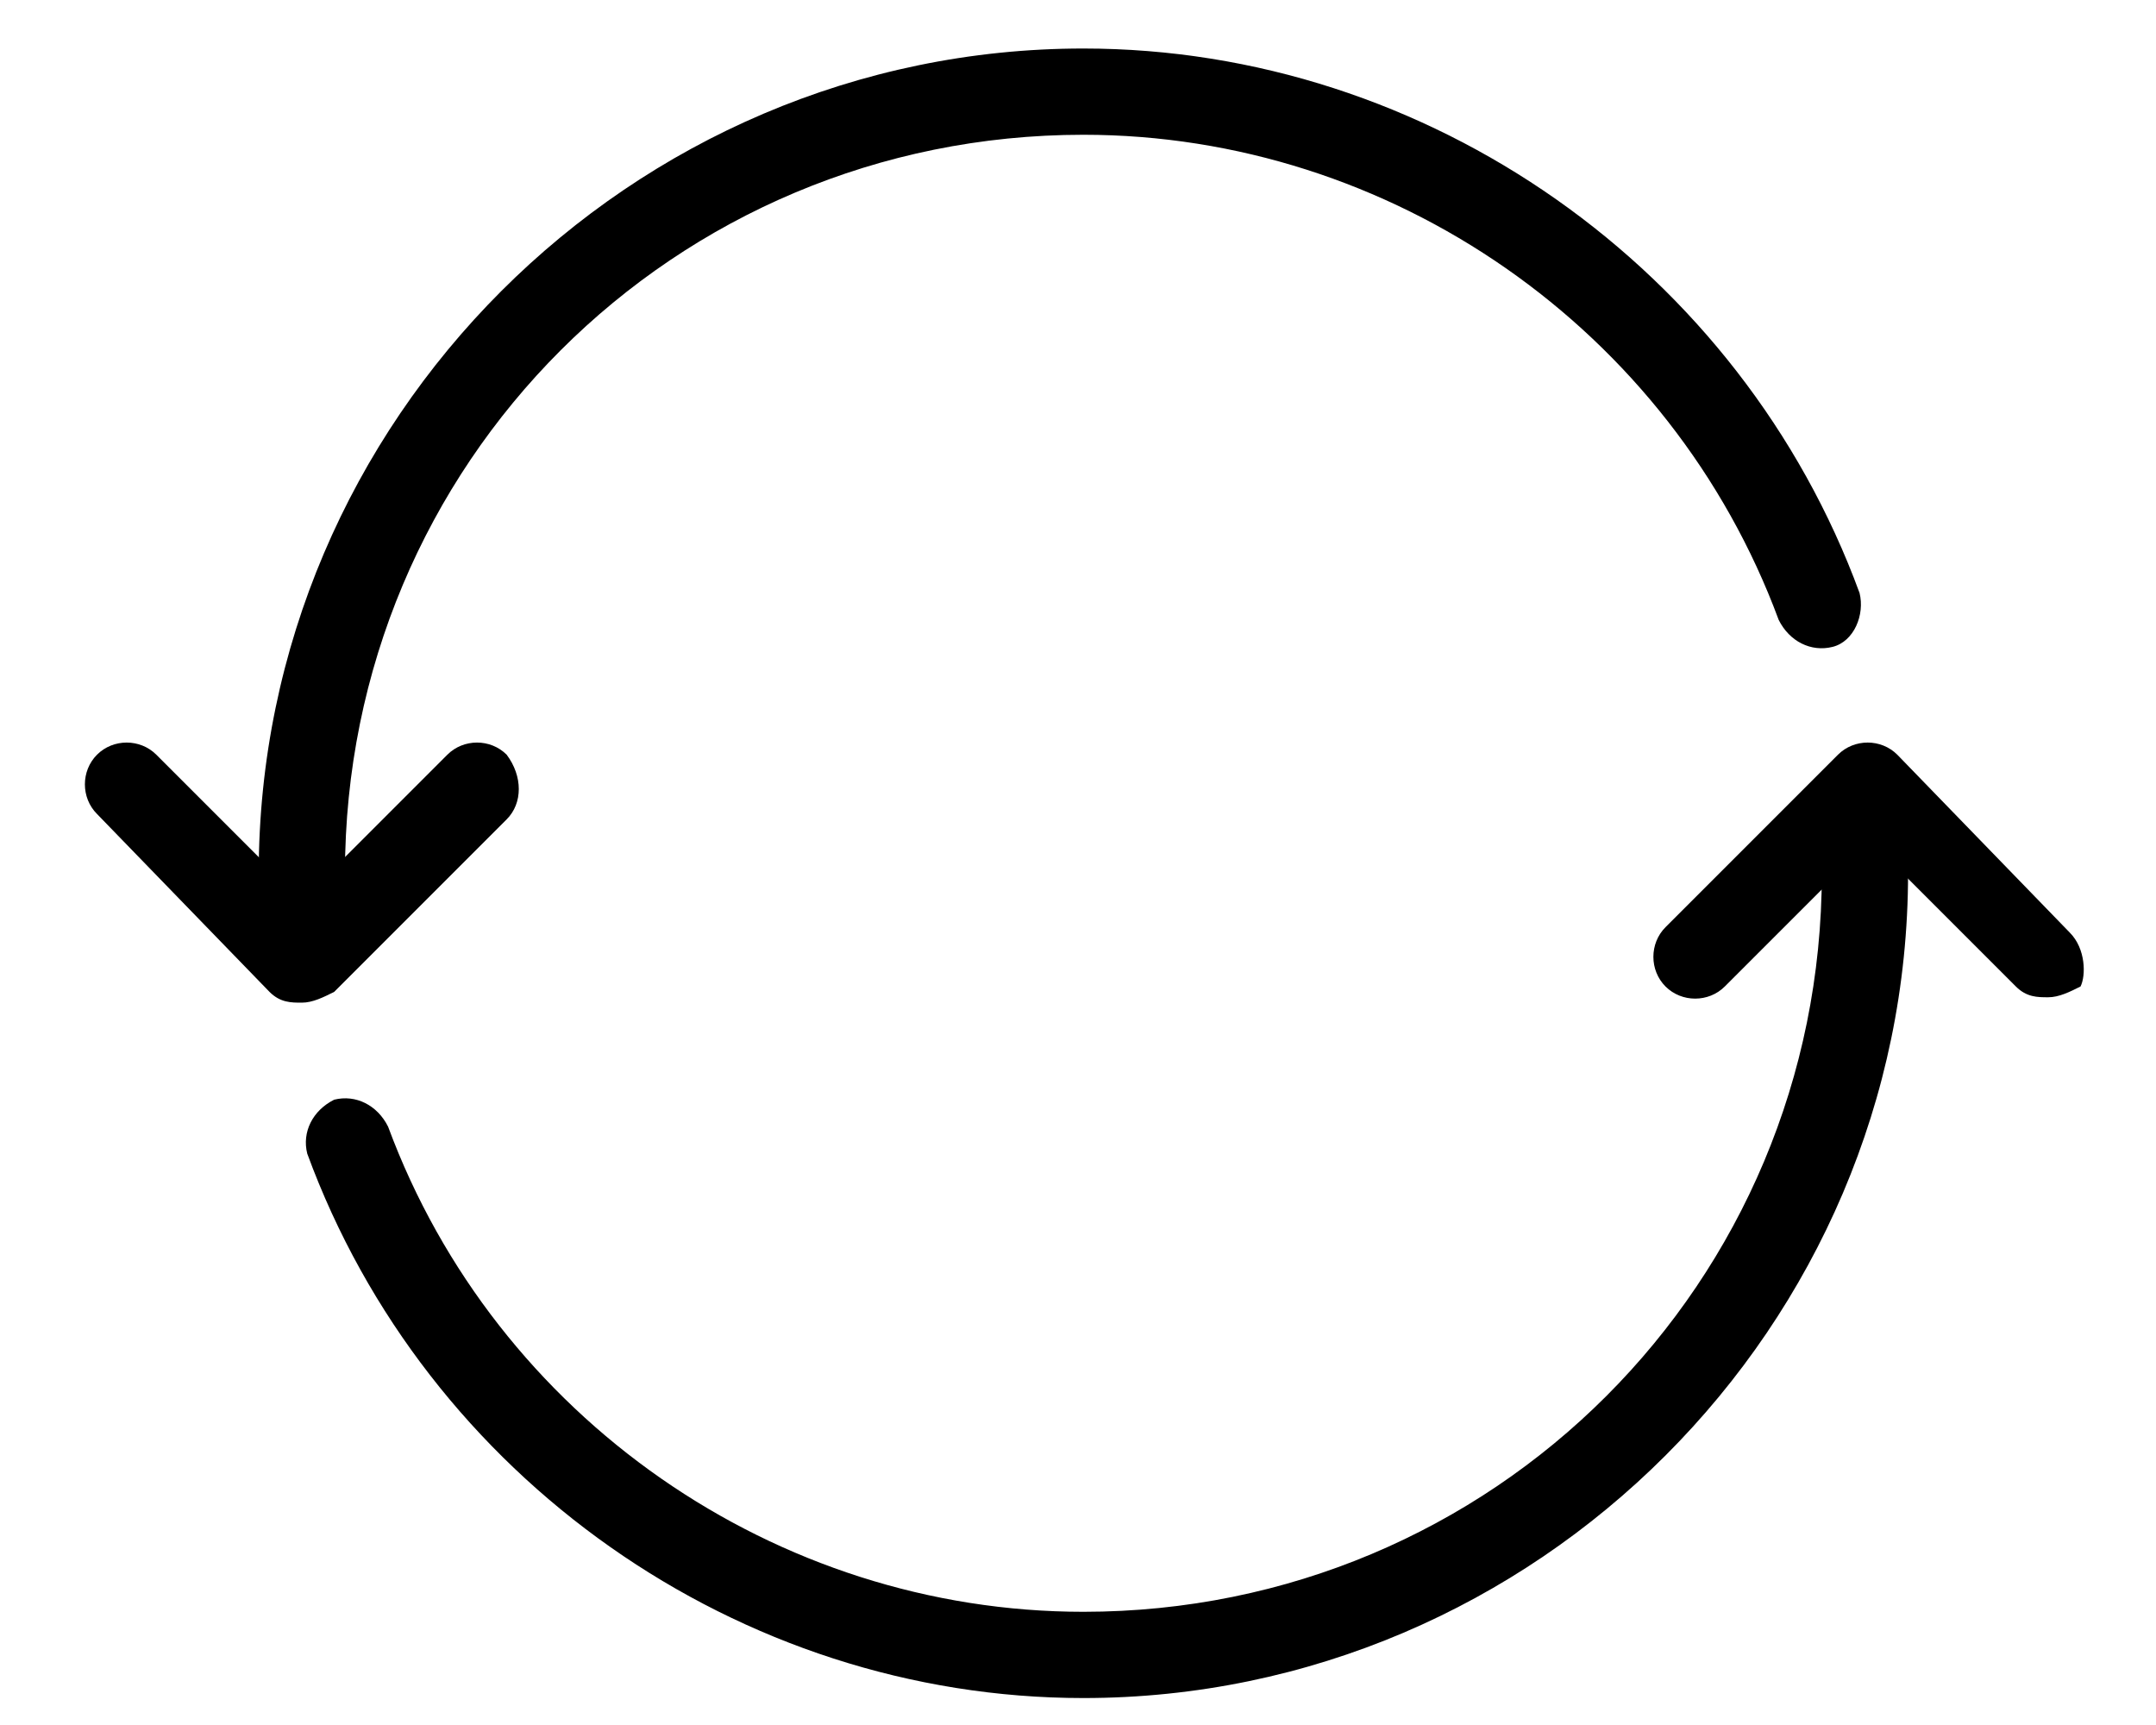 <?xml version="1.0" encoding="utf-8"?>
<!-- Generator: Adobe Illustrator 25.2.1, SVG Export Plug-In . SVG Version: 6.00 Build 0)  -->
<svg version="1.1" id="Camada_1" xmlns="http://www.w3.org/2000/svg" xmlns:xlink="http://www.w3.org/1999/xlink" x="0px" y="0px"
	 viewBox="0 0 40 32" style="enable-background:new 0 0 40 32;" xml:space="preserve">
<g>
	<g>
		<g>
			<path d="M34.6,15.4c-0.4,0-0.8,0.4-0.8,0.8c0,7.6-6.1,13.7-13.7,13.7c-5.7,0-10.9-3.6-12.9-9c-0.2-0.4-0.6-0.6-1-0.5
				c-0.4,0.2-0.6,0.6-0.5,1c2.2,6,8,10.1,14.4,10.1c8.4,0,15.3-6.9,15.3-15.3C35.4,15.8,35,15.4,34.6,15.4z"/>
		</g>
	</g>
	<g>
		<g>
			<path d="M34.5,11c-2.2-6-8-10.1-14.4-10.1c-8.4,0-15.3,6.9-15.3,15.3c0,0.4,0.4,0.8,0.8,0.8s0.8-0.4,0.8-0.8
				c0-7.6,6.1-13.7,13.7-13.7c5.7,0,10.9,3.6,12.9,9c0.2,0.4,0.6,0.6,1,0.5C34.4,11.9,34.6,11.4,34.5,11z"/>
		</g>
	</g>
	<g>
		<g>
			<path d="M9.4,14c-0.3-0.3-0.8-0.3-1.1,0l-2.7,2.7L2.9,14c-0.3-0.3-0.8-0.3-1.1,0c-0.3,0.3-0.3,0.8,0,1.1L5,18.4
				c0.2,0.2,0.4,0.2,0.6,0.2c0.2,0,0.4-0.1,0.6-0.2l3.2-3.2C9.7,14.9,9.7,14.4,9.4,14z"/>
		</g>
	</g>
	<g>
		<g>
			<path d="M38.4,17.3L35.2,14c-0.3-0.3-0.8-0.3-1.1,0l-3.2,3.2c-0.3,0.3-0.3,0.8,0,1.1c0.3,0.3,0.8,0.3,1.1,0l2.7-2.7l2.7,2.7
				c0.2,0.2,0.4,0.2,0.6,0.2s0.4-0.1,0.6-0.2C38.7,18.1,38.7,17.6,38.4,17.3z"/>
		</g>
	</g>
</g>
</svg>
